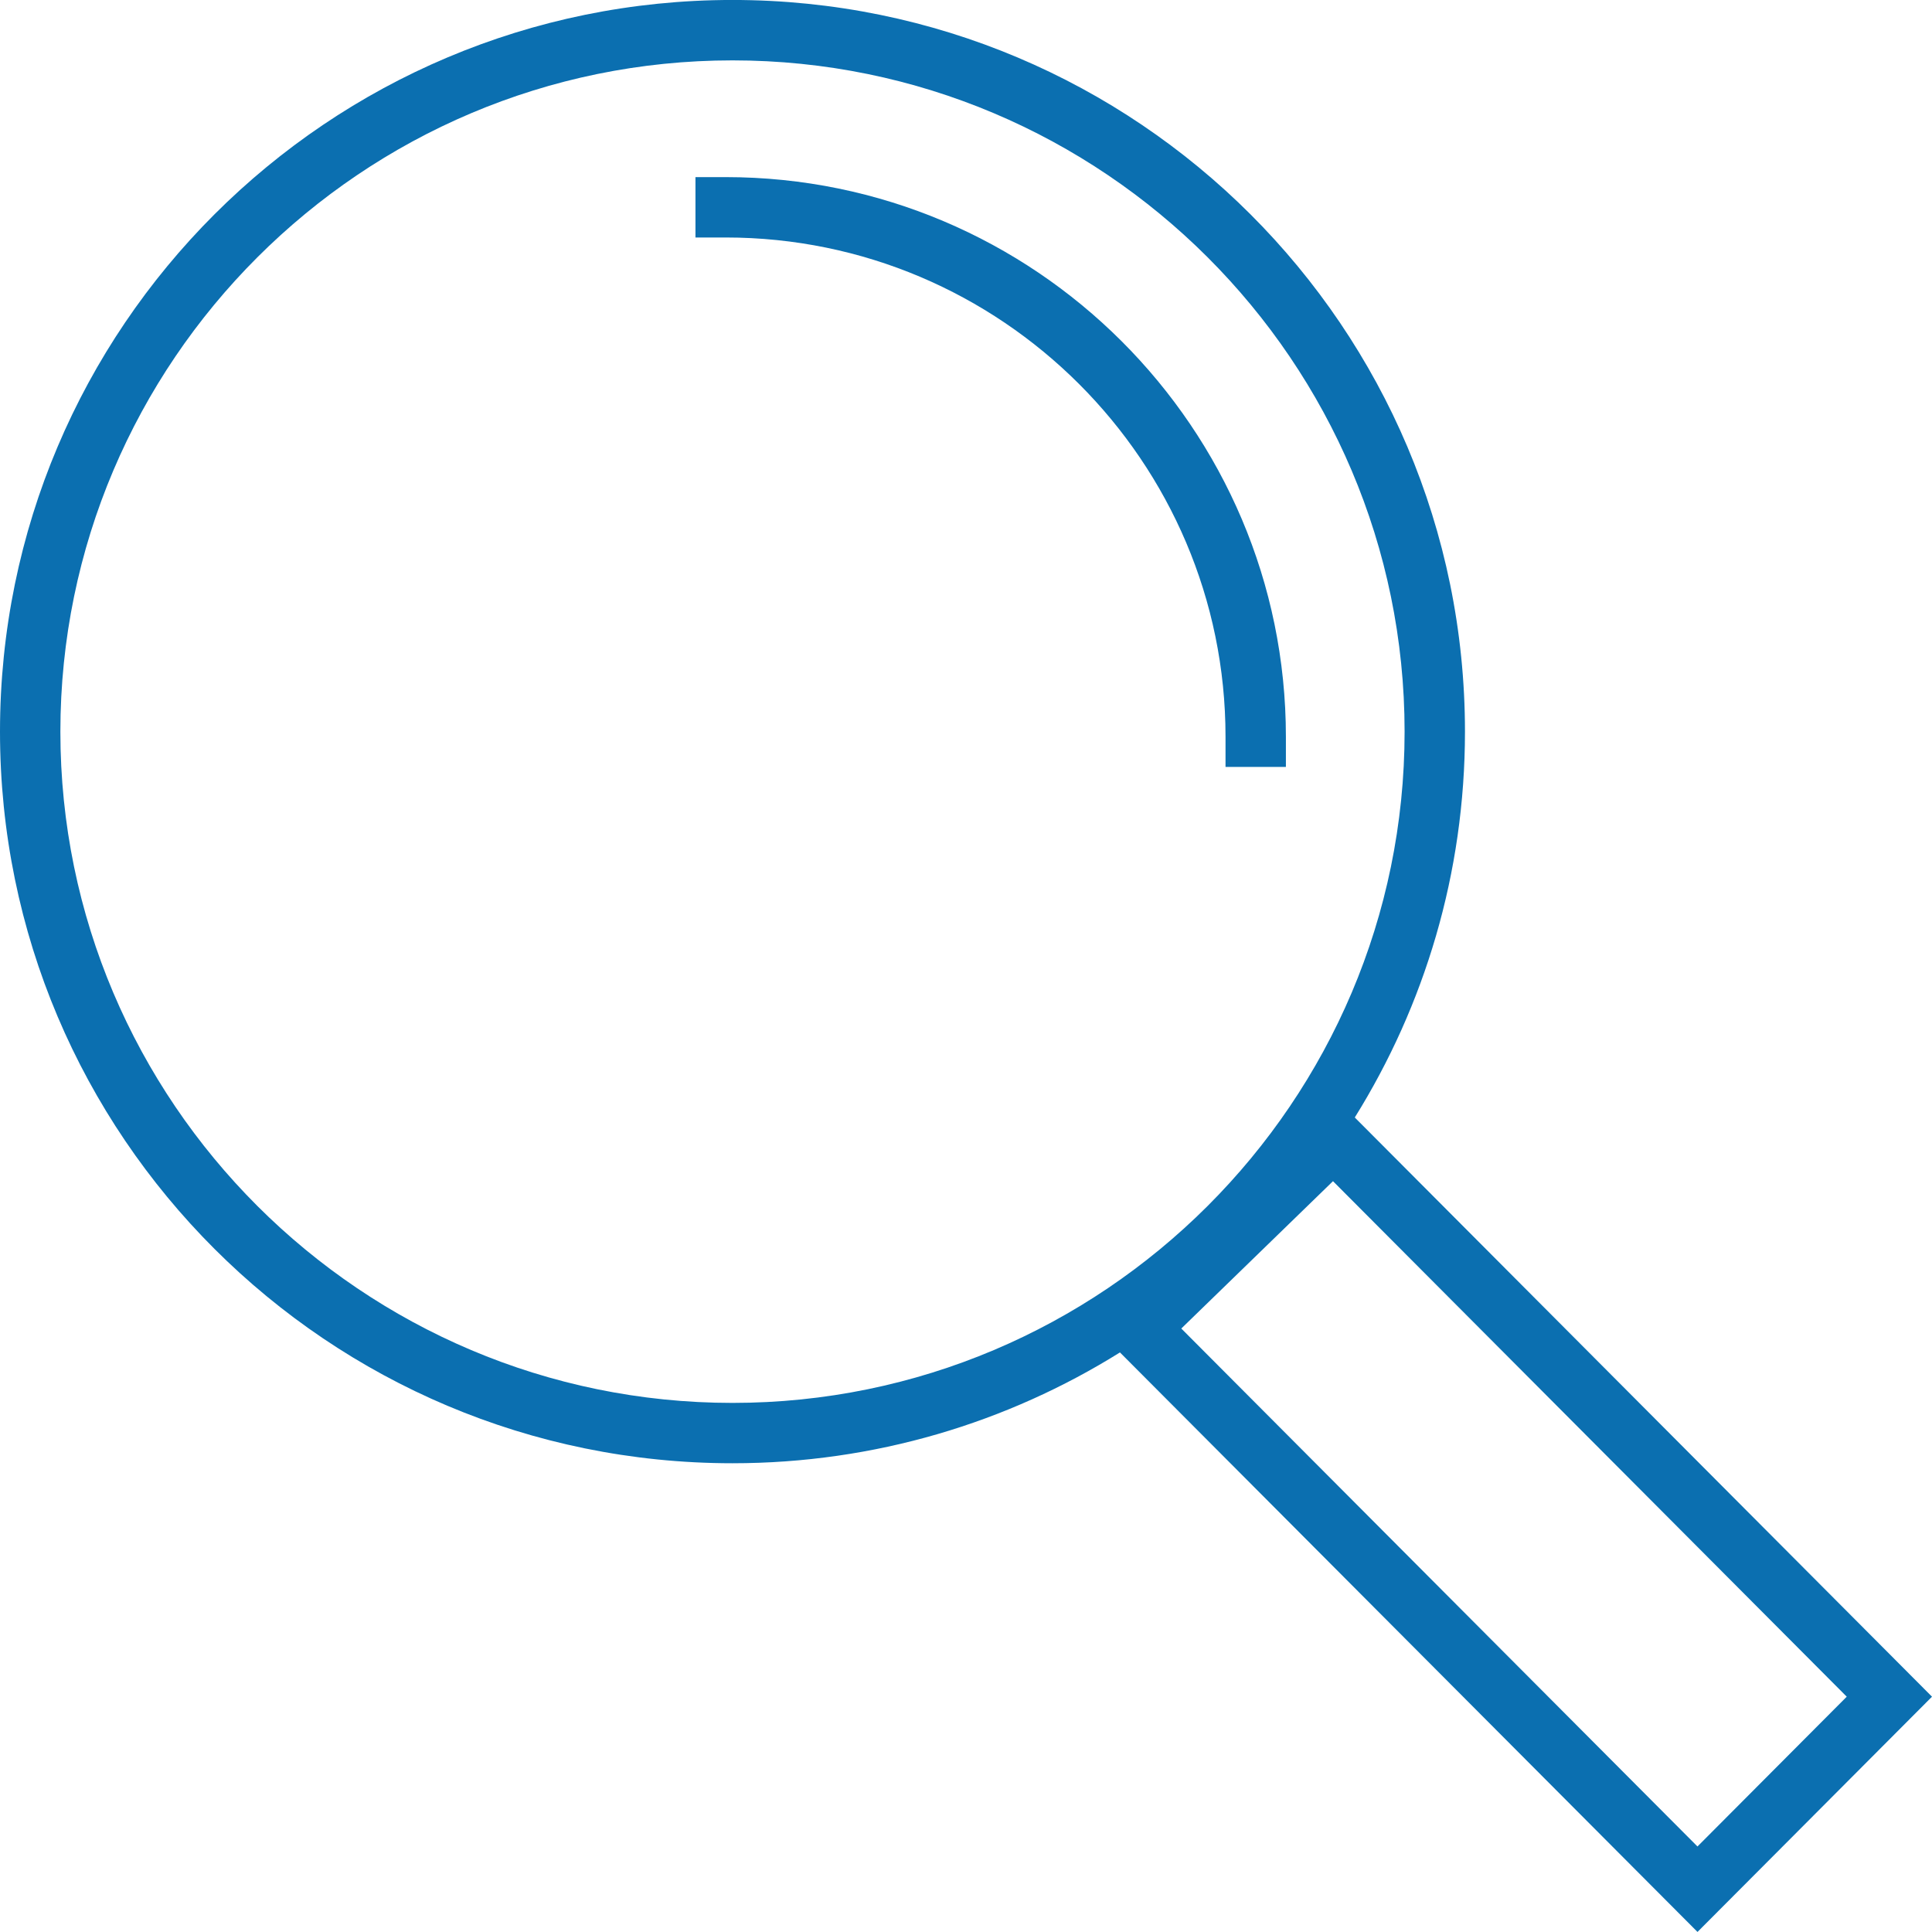 <?xml version="1.0" encoding="utf-8"?>
<!-- Generator: Adobe Illustrator 25.2.1, SVG Export Plug-In . SVG Version: 6.00 Build 0)  -->
<svg version="1.1" id="Ebene_2" xmlns="http://www.w3.org/2000/svg" xmlns:xlink="http://www.w3.org/1999/xlink" x="0px" y="0px"
	 viewBox="0 0 64 64" style="enable-background:new 0 0 64 64;" xml:space="preserve">
<style type="text/css">
	.st0{fill:#0B6FB0;}
</style>
<g>
	<path class="st0" d="M64,56.205L44.879,37.018c2.311-3.711,3.65-8.089,3.65-12.782
		c0-13.385-10.864-24.237-24.264-24.237c-13.401,0-24.265,10.851-24.265,24.237
		c0,13.386,10.864,24.236,24.265,24.236c4.714,0,9.111-1.347,12.835-3.671
		l19.132,19.197L64,56.205z M2,24.237c0-12.261,9.988-22.237,22.265-22.237
		s22.264,9.975,22.264,22.237c0,12.261-9.988,22.236-22.264,22.236
		S2,36.498,2,24.237z M39.132,44.009l5.025-4.881l17.019,17.077
		l-4.945,4.962L39.132,44.009z"/>
	<path class="st0" d="M40.597,25.406h2v-1c0-10.222-8.325-18.539-18.559-18.539h-1v2h1
		c9.13,0,16.559,7.419,16.559,16.539V25.406z"/>
</g>
</svg>
